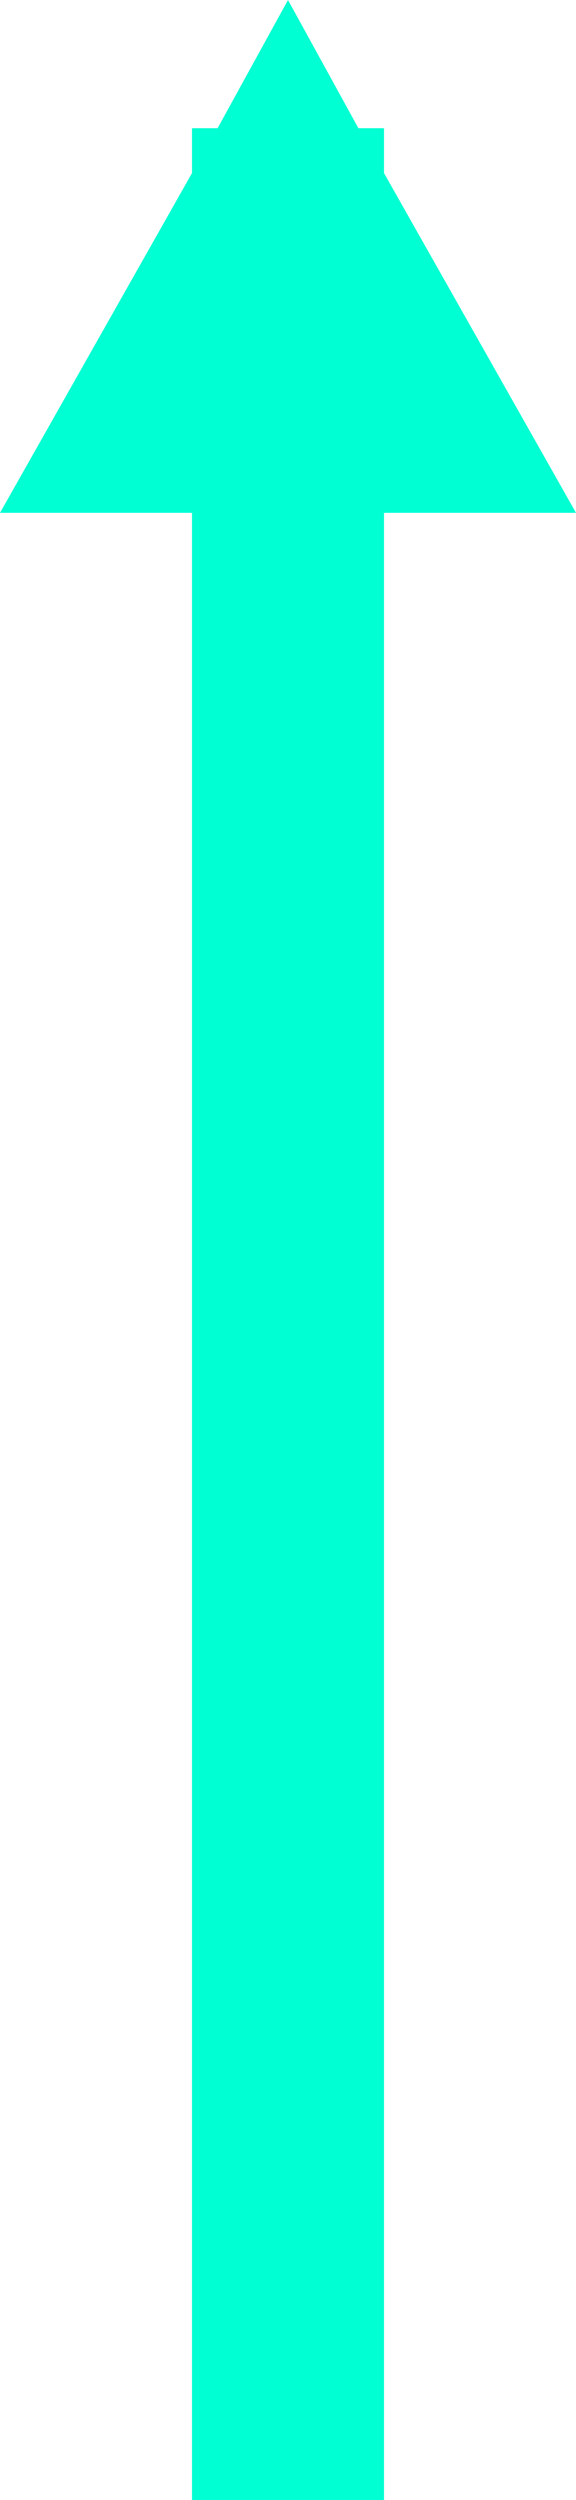 <?xml version="1.0" encoding="utf-8"?>
<!-- Generator: Adobe Illustrator 22.1.0, SVG Export Plug-In . SVG Version: 6.00 Build 0)  -->
<svg version="1.1" id="レイヤー_1" xmlns="http://www.w3.org/2000/svg" xmlns:xlink="http://www.w3.org/1999/xlink" x="0px"
	 y="0px" viewBox="0 0 9 39" style="enable-background:new 0 0 9 39;" xml:space="preserve">
<style type="text/css">
	.st0{fill:#00FFD2;}
</style>
<path class="st0" d="M3,2.7L0,8h3v31h3V8h3L6,2.7V2H5.6L4.5,0L3.4,2H3L3,2.7z"/>
</svg>
